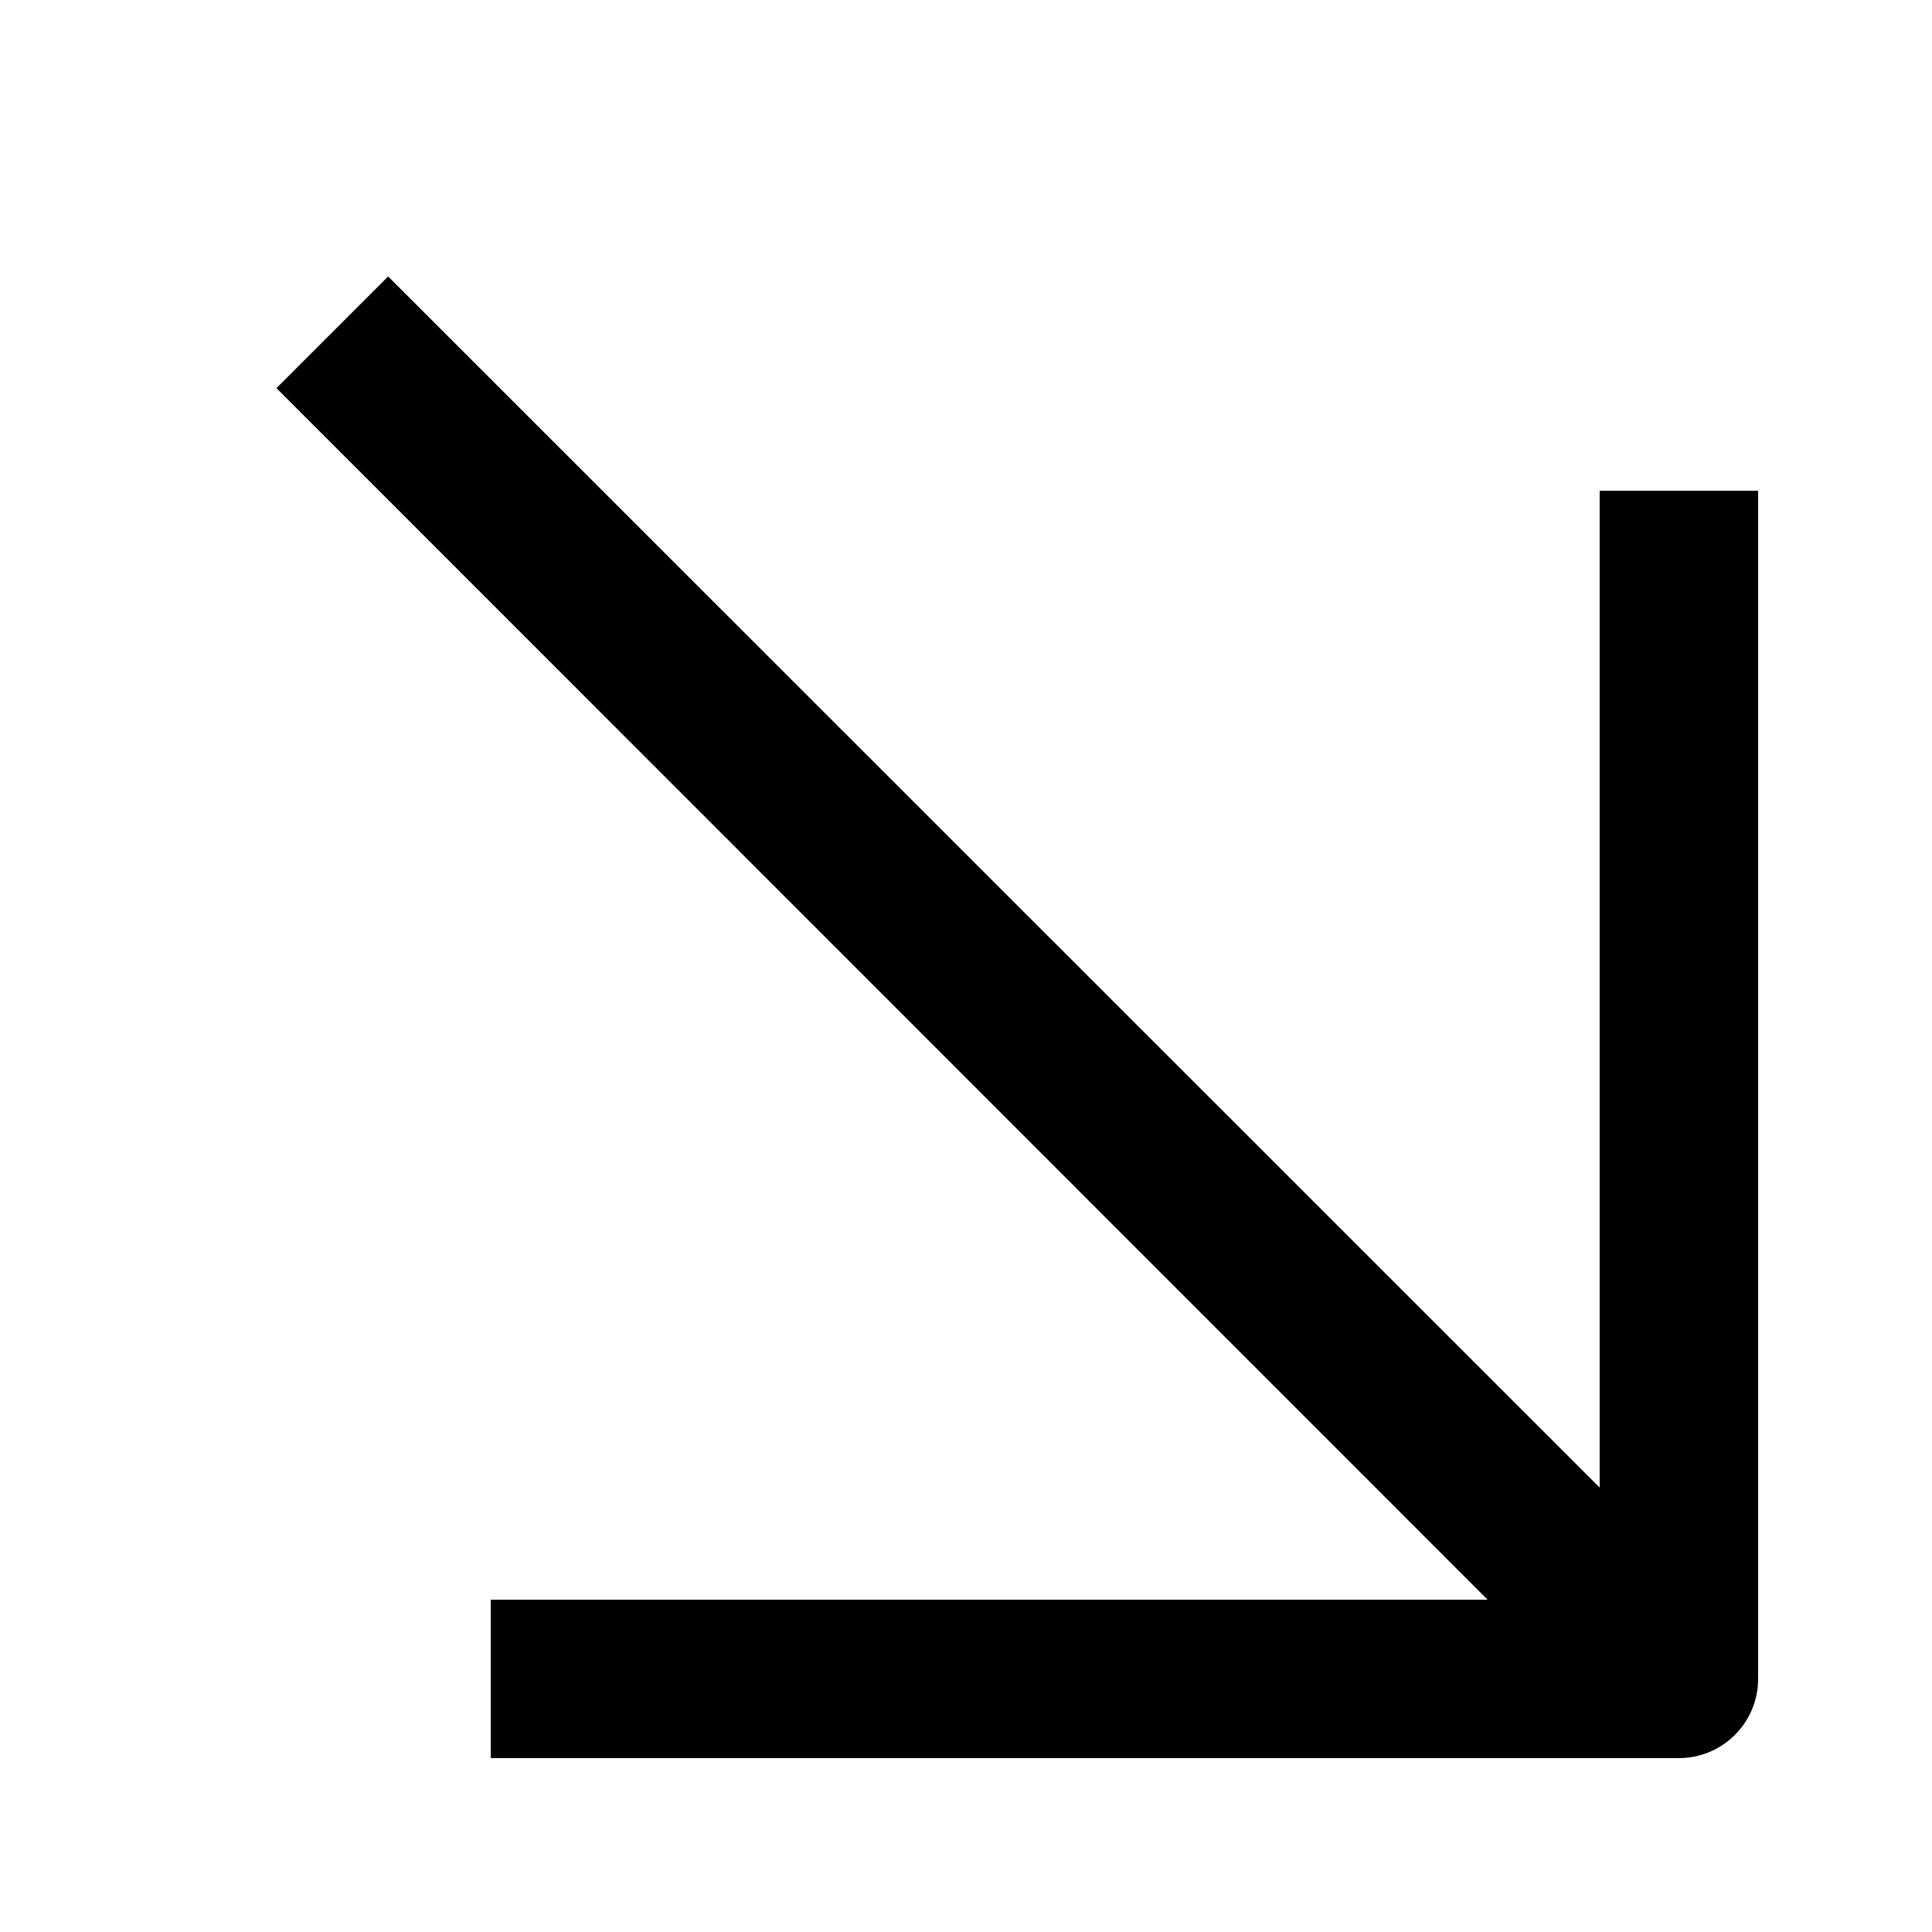 <?xml version="1.0" encoding="UTF-8"?>
<!-- Uploaded to: SVG Repo, www.svgrepo.com, Generator: SVG Repo Mixer Tools -->
<svg fill="#000000" width="800px" height="800px" version="1.1" viewBox="144 144 512 512" xmlns="http://www.w3.org/2000/svg">
 <path d="m567.93 274.05v264.18l-321.07-320.97-29.602 29.602 320.97 321.07h-264.18v41.984h314.88c5.57 0 10.906-2.211 14.844-6.148s6.148-9.273 6.148-14.844v-314.88z"/>
</svg>
